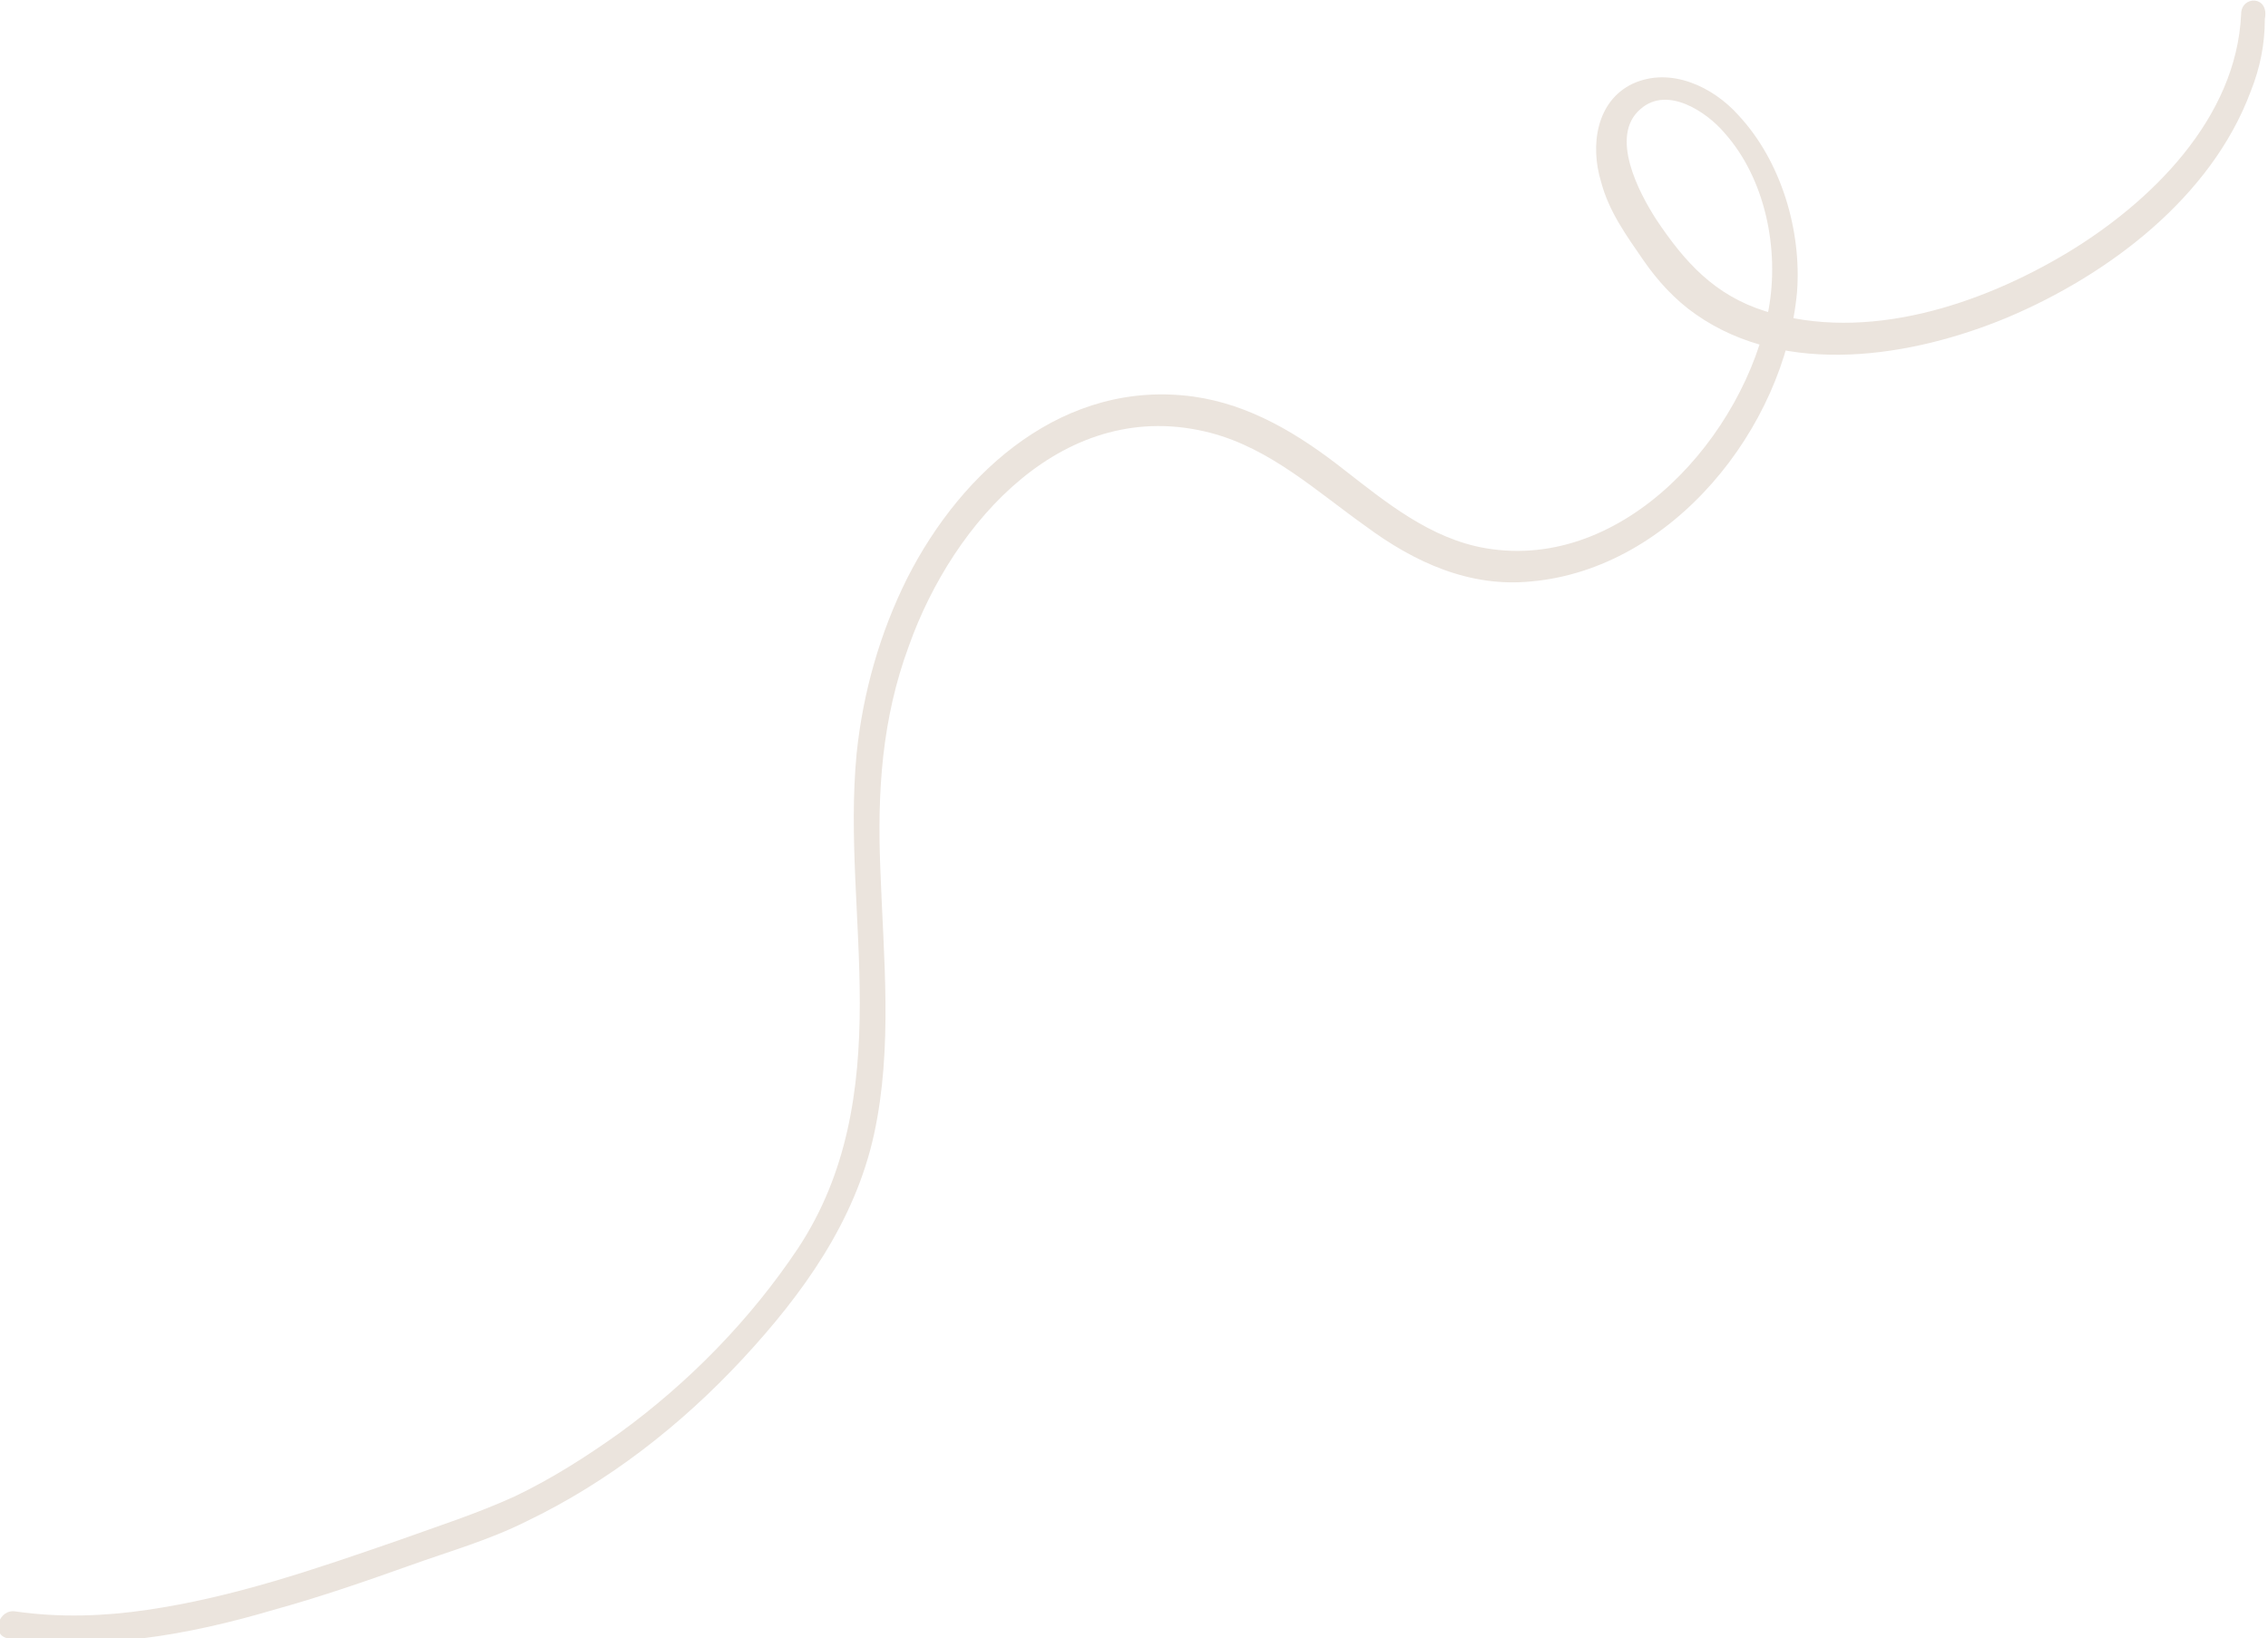 <?xml version="1.0" encoding="UTF-8"?> <svg xmlns="http://www.w3.org/2000/svg" width="674" height="487" viewBox="0 0 674 487" fill="none"> <g clip-path="url(#clip0_6_7)"> <path d="M666.015 4.227C664.606 35.222 639.243 60.112 614.35 75.14C588.517 90.637 554.7 101.908 524.64 92.516C509.61 87.82 500.686 77.958 492.231 65.278C487.065 57.294 478.141 40.388 487.535 32.404C495.519 25.36 507.261 33.343 512.428 39.448C524.64 53.068 528.867 74.201 525.579 92.046C518.534 129.147 482.838 170.004 441.505 162.959C425.066 160.142 411.915 149.34 399.234 139.478C386.082 129.147 371.522 120.224 354.613 117.876C316.569 112.71 286.039 139.478 269.6 171.882C261.615 187.85 256.449 205.695 254.57 224.011C252.222 248.431 255.509 273.321 255.509 298.211C255.509 324.04 251.752 348.931 237.192 371.003C223.101 392.136 204.783 410.921 184.117 425.949C174.254 432.993 163.921 439.568 153.118 444.734C141.845 449.9 130.103 453.657 118.361 457.883C93.937 466.337 69.514 474.79 43.681 478.547C30.999 480.425 17.848 480.895 4.697 479.016C-0.47 478.077 -2.818 486.061 2.349 487C29.121 490.757 55.893 486.061 81.256 478.547C94.877 474.79 108.498 470.094 121.649 465.397C133.391 461.171 145.133 457.883 156.406 452.248C180.829 440.507 202.435 423.601 220.753 403.877C238.601 384.622 254.1 363.019 259.737 337.19C265.373 311.361 262.555 284.592 261.615 258.293C260.676 235.282 262.085 213.679 270.07 192.076C283.221 154.976 316.569 117.406 359.78 128.677C377.628 133.373 391.249 146.053 405.809 156.385C420.369 167.186 436.808 174.7 455.126 172.822C496.928 169.065 530.276 127.268 534.033 86.88C535.443 68.565 529.337 47.902 516.655 34.282C509.14 25.829 496.459 19.724 485.186 24.89C474.383 30.056 472.505 43.205 475.792 54.007C478.141 62.93 483.307 69.974 488.474 77.488C492.701 83.593 497.868 89.228 503.974 93.455C530.746 112.24 568.321 106.135 596.502 94.394C626.562 81.715 657.091 58.703 668.833 27.238C671.652 20.194 673.061 13.149 673.061 5.635C674.47 -1.409 666.015 -1.409 666.015 4.227Z" fill="#EBE4DD"></path> </g> <defs> <clipPath id="clip0_6_7"> <rect width="674" height="487" fill="white"></rect> </clipPath> </defs> </svg> 